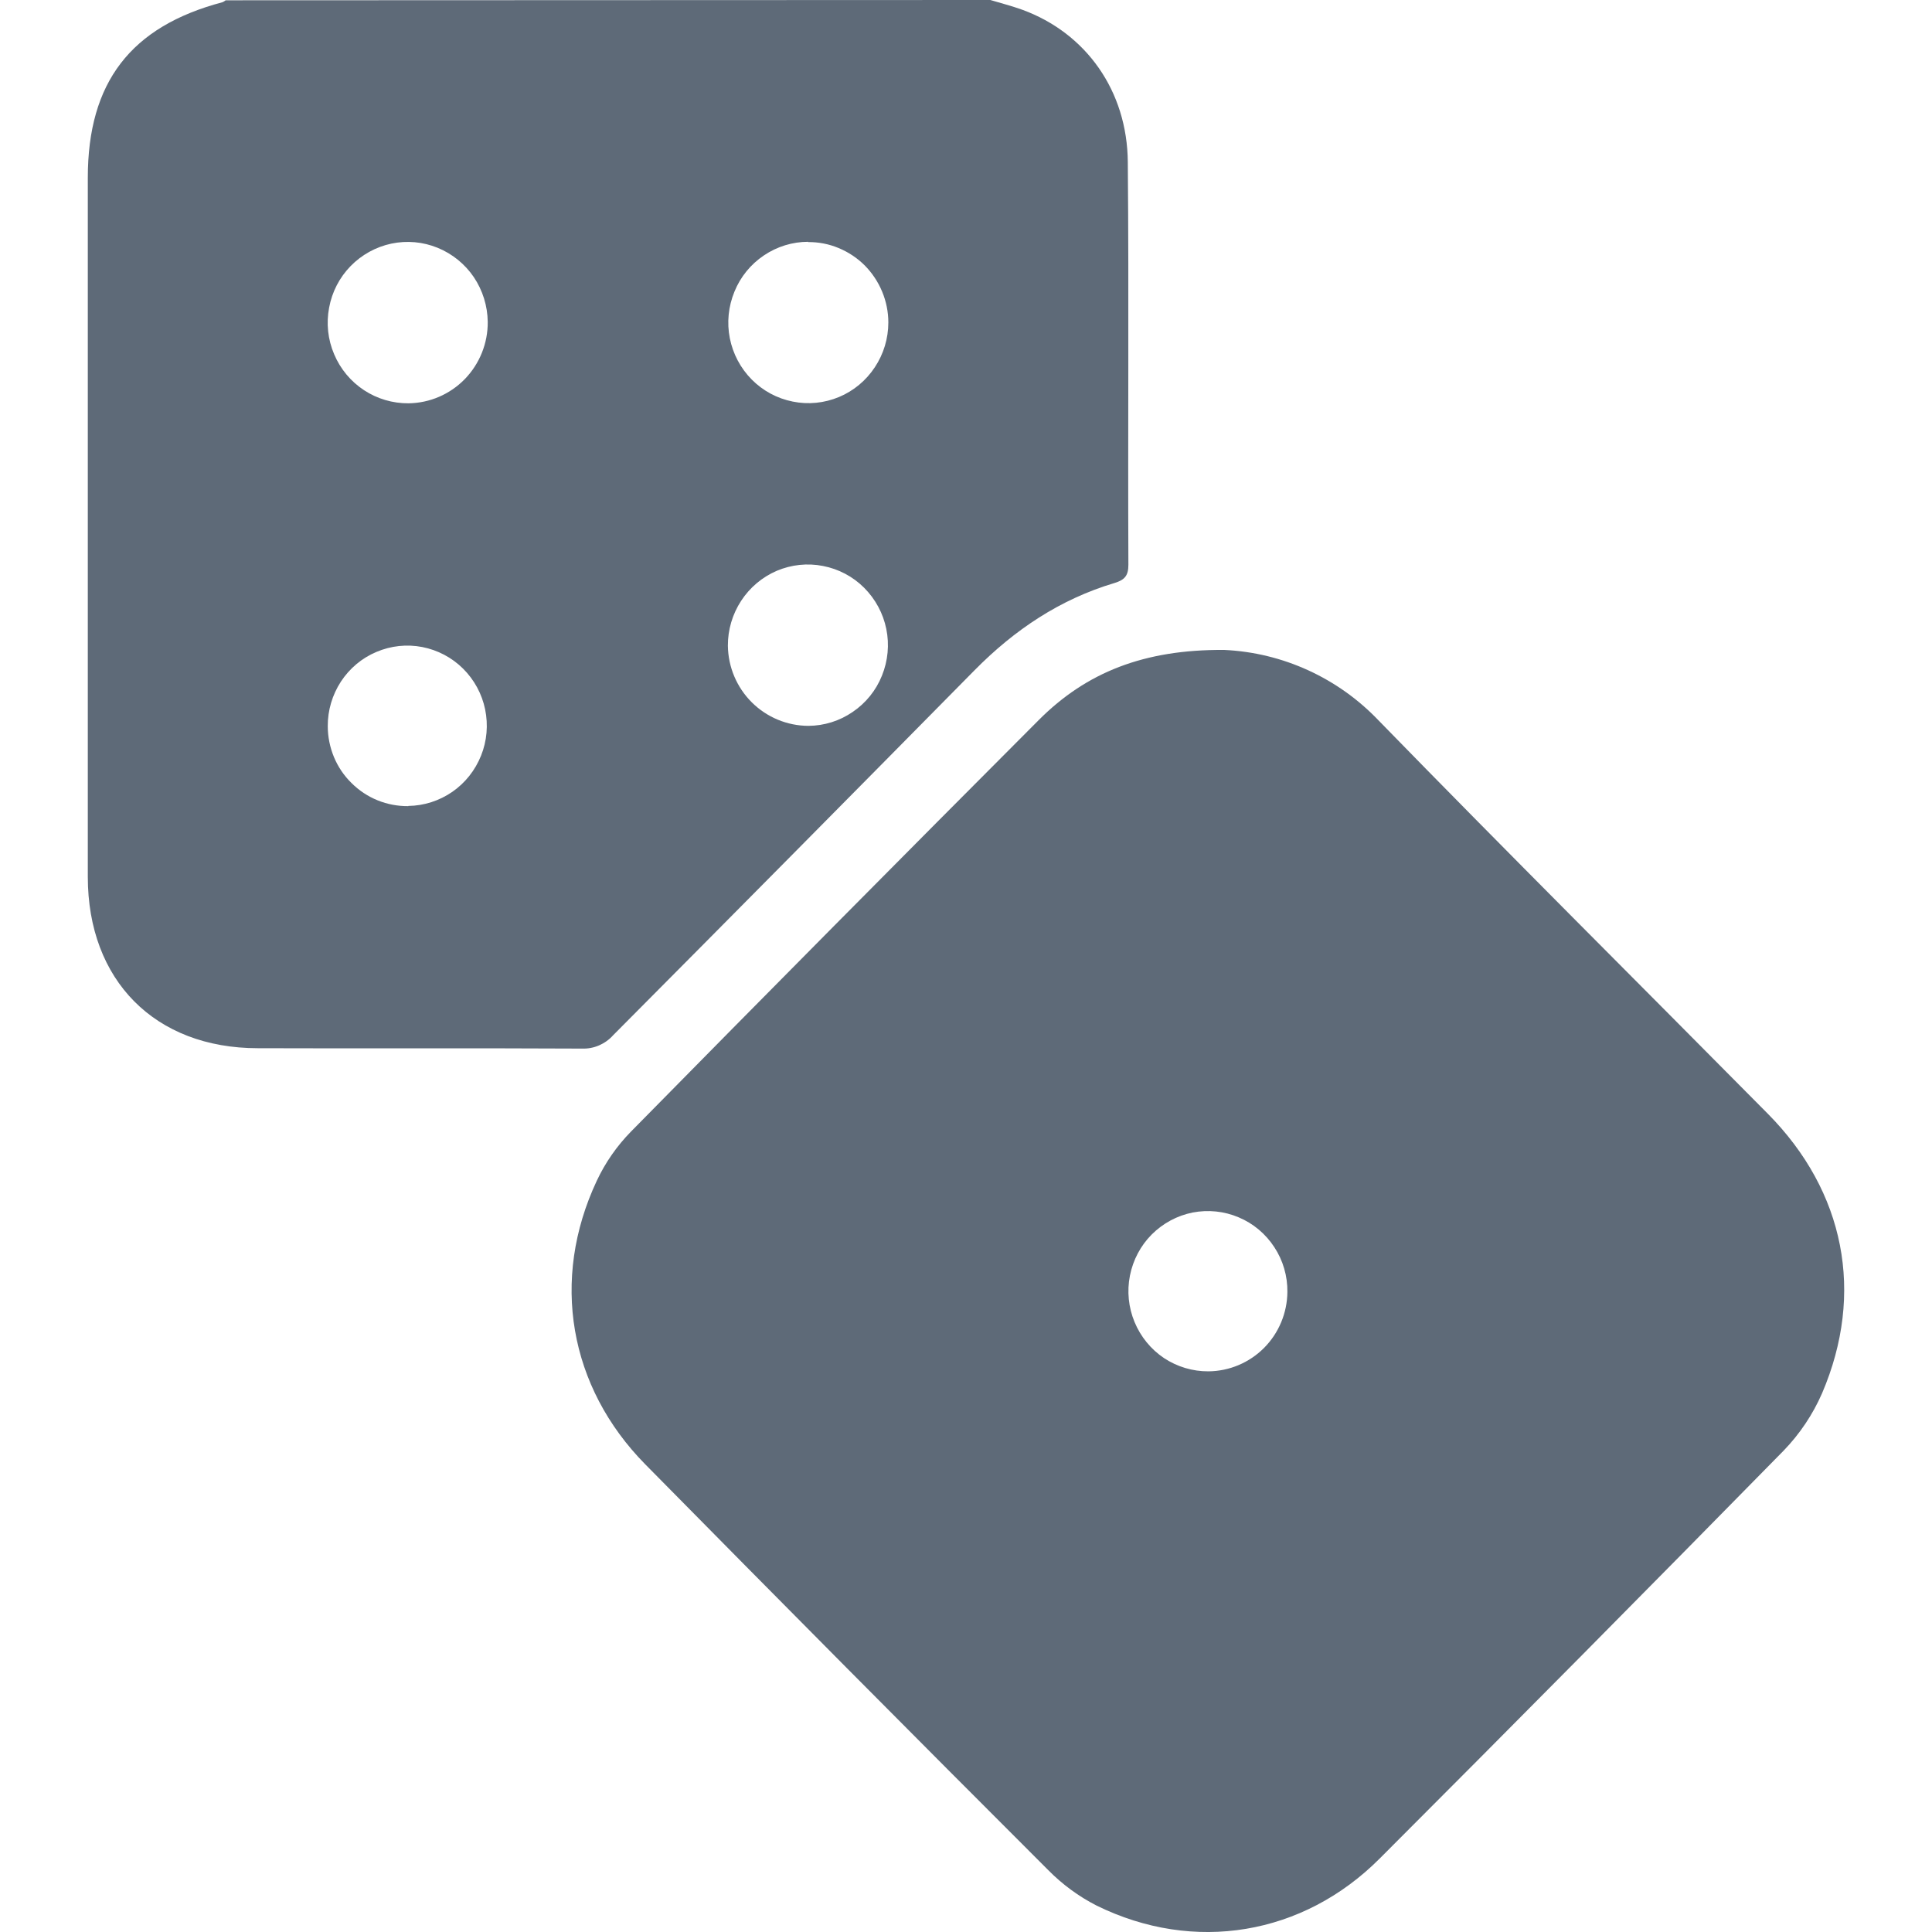 <svg width="20" height="20" viewBox="0 0 20 20" fill="none" xmlns="http://www.w3.org/2000/svg">
<path d="M10.252 0C10.363 0.033 10.475 0.062 10.583 0.101C11.242 0.342 11.67 0.94 11.675 1.68C11.687 3.069 11.675 4.458 11.681 5.847C11.681 5.959 11.643 6.003 11.538 6.035C10.974 6.203 10.502 6.519 10.088 6.939C8.843 8.201 7.596 9.461 6.346 10.718C6.306 10.763 6.256 10.798 6.201 10.822C6.145 10.846 6.086 10.857 6.025 10.855C4.907 10.849 3.788 10.855 2.669 10.851C1.604 10.851 0.909 10.149 0.909 9.077C0.909 6.665 0.909 4.252 0.909 1.84C0.909 0.852 1.354 0.274 2.303 0.023C2.315 0.018 2.326 0.011 2.336 0.003L10.252 0ZM5.049 3.332C5.047 3.167 4.997 3.006 4.905 2.869C4.813 2.733 4.682 2.627 4.53 2.565C4.378 2.503 4.212 2.488 4.051 2.522C3.891 2.556 3.744 2.637 3.629 2.755C3.514 2.873 3.437 3.022 3.407 3.185C3.376 3.347 3.394 3.515 3.459 3.667C3.523 3.819 3.63 3.948 3.768 4.039C3.905 4.129 4.065 4.176 4.229 4.175C4.449 4.172 4.658 4.082 4.812 3.924C4.965 3.766 5.051 3.553 5.049 3.332ZM8.368 7.514C8.532 7.513 8.692 7.463 8.827 7.37C8.963 7.278 9.069 7.147 9.13 6.994C9.192 6.841 9.208 6.673 9.175 6.511C9.142 6.349 9.062 6.201 8.945 6.084C8.829 5.968 8.681 5.89 8.52 5.859C8.359 5.827 8.192 5.845 8.041 5.909C7.89 5.974 7.762 6.082 7.672 6.22C7.582 6.358 7.534 6.52 7.535 6.685C7.538 6.906 7.627 7.116 7.783 7.271C7.939 7.426 8.149 7.513 8.368 7.514ZM8.368 2.503C8.204 2.503 8.044 2.552 7.908 2.644C7.771 2.736 7.665 2.866 7.603 3.019C7.54 3.172 7.523 3.339 7.555 3.501C7.587 3.663 7.666 3.812 7.782 3.929C7.898 4.046 8.045 4.125 8.206 4.157C8.367 4.19 8.533 4.173 8.685 4.11C8.836 4.047 8.965 3.94 9.056 3.802C9.147 3.665 9.196 3.504 9.196 3.338C9.196 3.229 9.174 3.12 9.132 3.019C9.09 2.918 9.029 2.826 8.952 2.748C8.875 2.671 8.783 2.61 8.682 2.568C8.582 2.526 8.474 2.505 8.365 2.506L8.368 2.503ZM4.227 8.343C4.389 8.341 4.547 8.29 4.681 8.198C4.816 8.105 4.919 7.974 4.98 7.822C5.041 7.67 5.055 7.504 5.022 7.343C4.989 7.183 4.909 7.036 4.793 6.921C4.677 6.806 4.53 6.729 4.371 6.698C4.211 6.667 4.046 6.685 3.896 6.749C3.746 6.812 3.619 6.919 3.529 7.056C3.44 7.193 3.392 7.353 3.393 7.517C3.393 7.627 3.415 7.735 3.457 7.837C3.499 7.938 3.561 8.03 3.639 8.106C3.716 8.183 3.808 8.244 3.909 8.285C4.01 8.326 4.118 8.346 4.227 8.345V8.343Z" fill="#5E6A78"/>
<path d="M12.673 6.728C13.279 6.756 13.852 7.018 14.272 7.459C15.605 8.827 16.958 10.173 18.301 11.53C19.097 12.334 19.306 13.386 18.862 14.423C18.766 14.643 18.631 14.844 18.465 15.016C17.077 16.43 15.684 17.837 14.284 19.238C13.49 20.035 12.36 20.223 11.351 19.726C11.167 19.632 10.998 19.508 10.852 19.36C9.457 17.966 8.067 16.566 6.681 15.16C5.89 14.358 5.697 13.247 6.178 12.223C6.266 12.035 6.386 11.863 6.531 11.715C7.934 10.289 9.342 8.868 10.754 7.453C11.246 6.96 11.843 6.722 12.673 6.728ZM13.327 13.374C13.329 13.21 13.282 13.048 13.192 12.911C13.102 12.773 12.974 12.665 12.823 12.602C12.673 12.538 12.507 12.521 12.346 12.552C12.186 12.584 12.039 12.663 11.923 12.779C11.807 12.895 11.729 13.044 11.697 13.205C11.665 13.367 11.682 13.534 11.745 13.686C11.808 13.838 11.914 13.968 12.05 14.059C12.186 14.149 12.346 14.197 12.51 14.196C12.726 14.194 12.932 14.107 13.085 13.954C13.238 13.8 13.325 13.592 13.327 13.374Z" fill="#5E6A78"/>
</svg>

